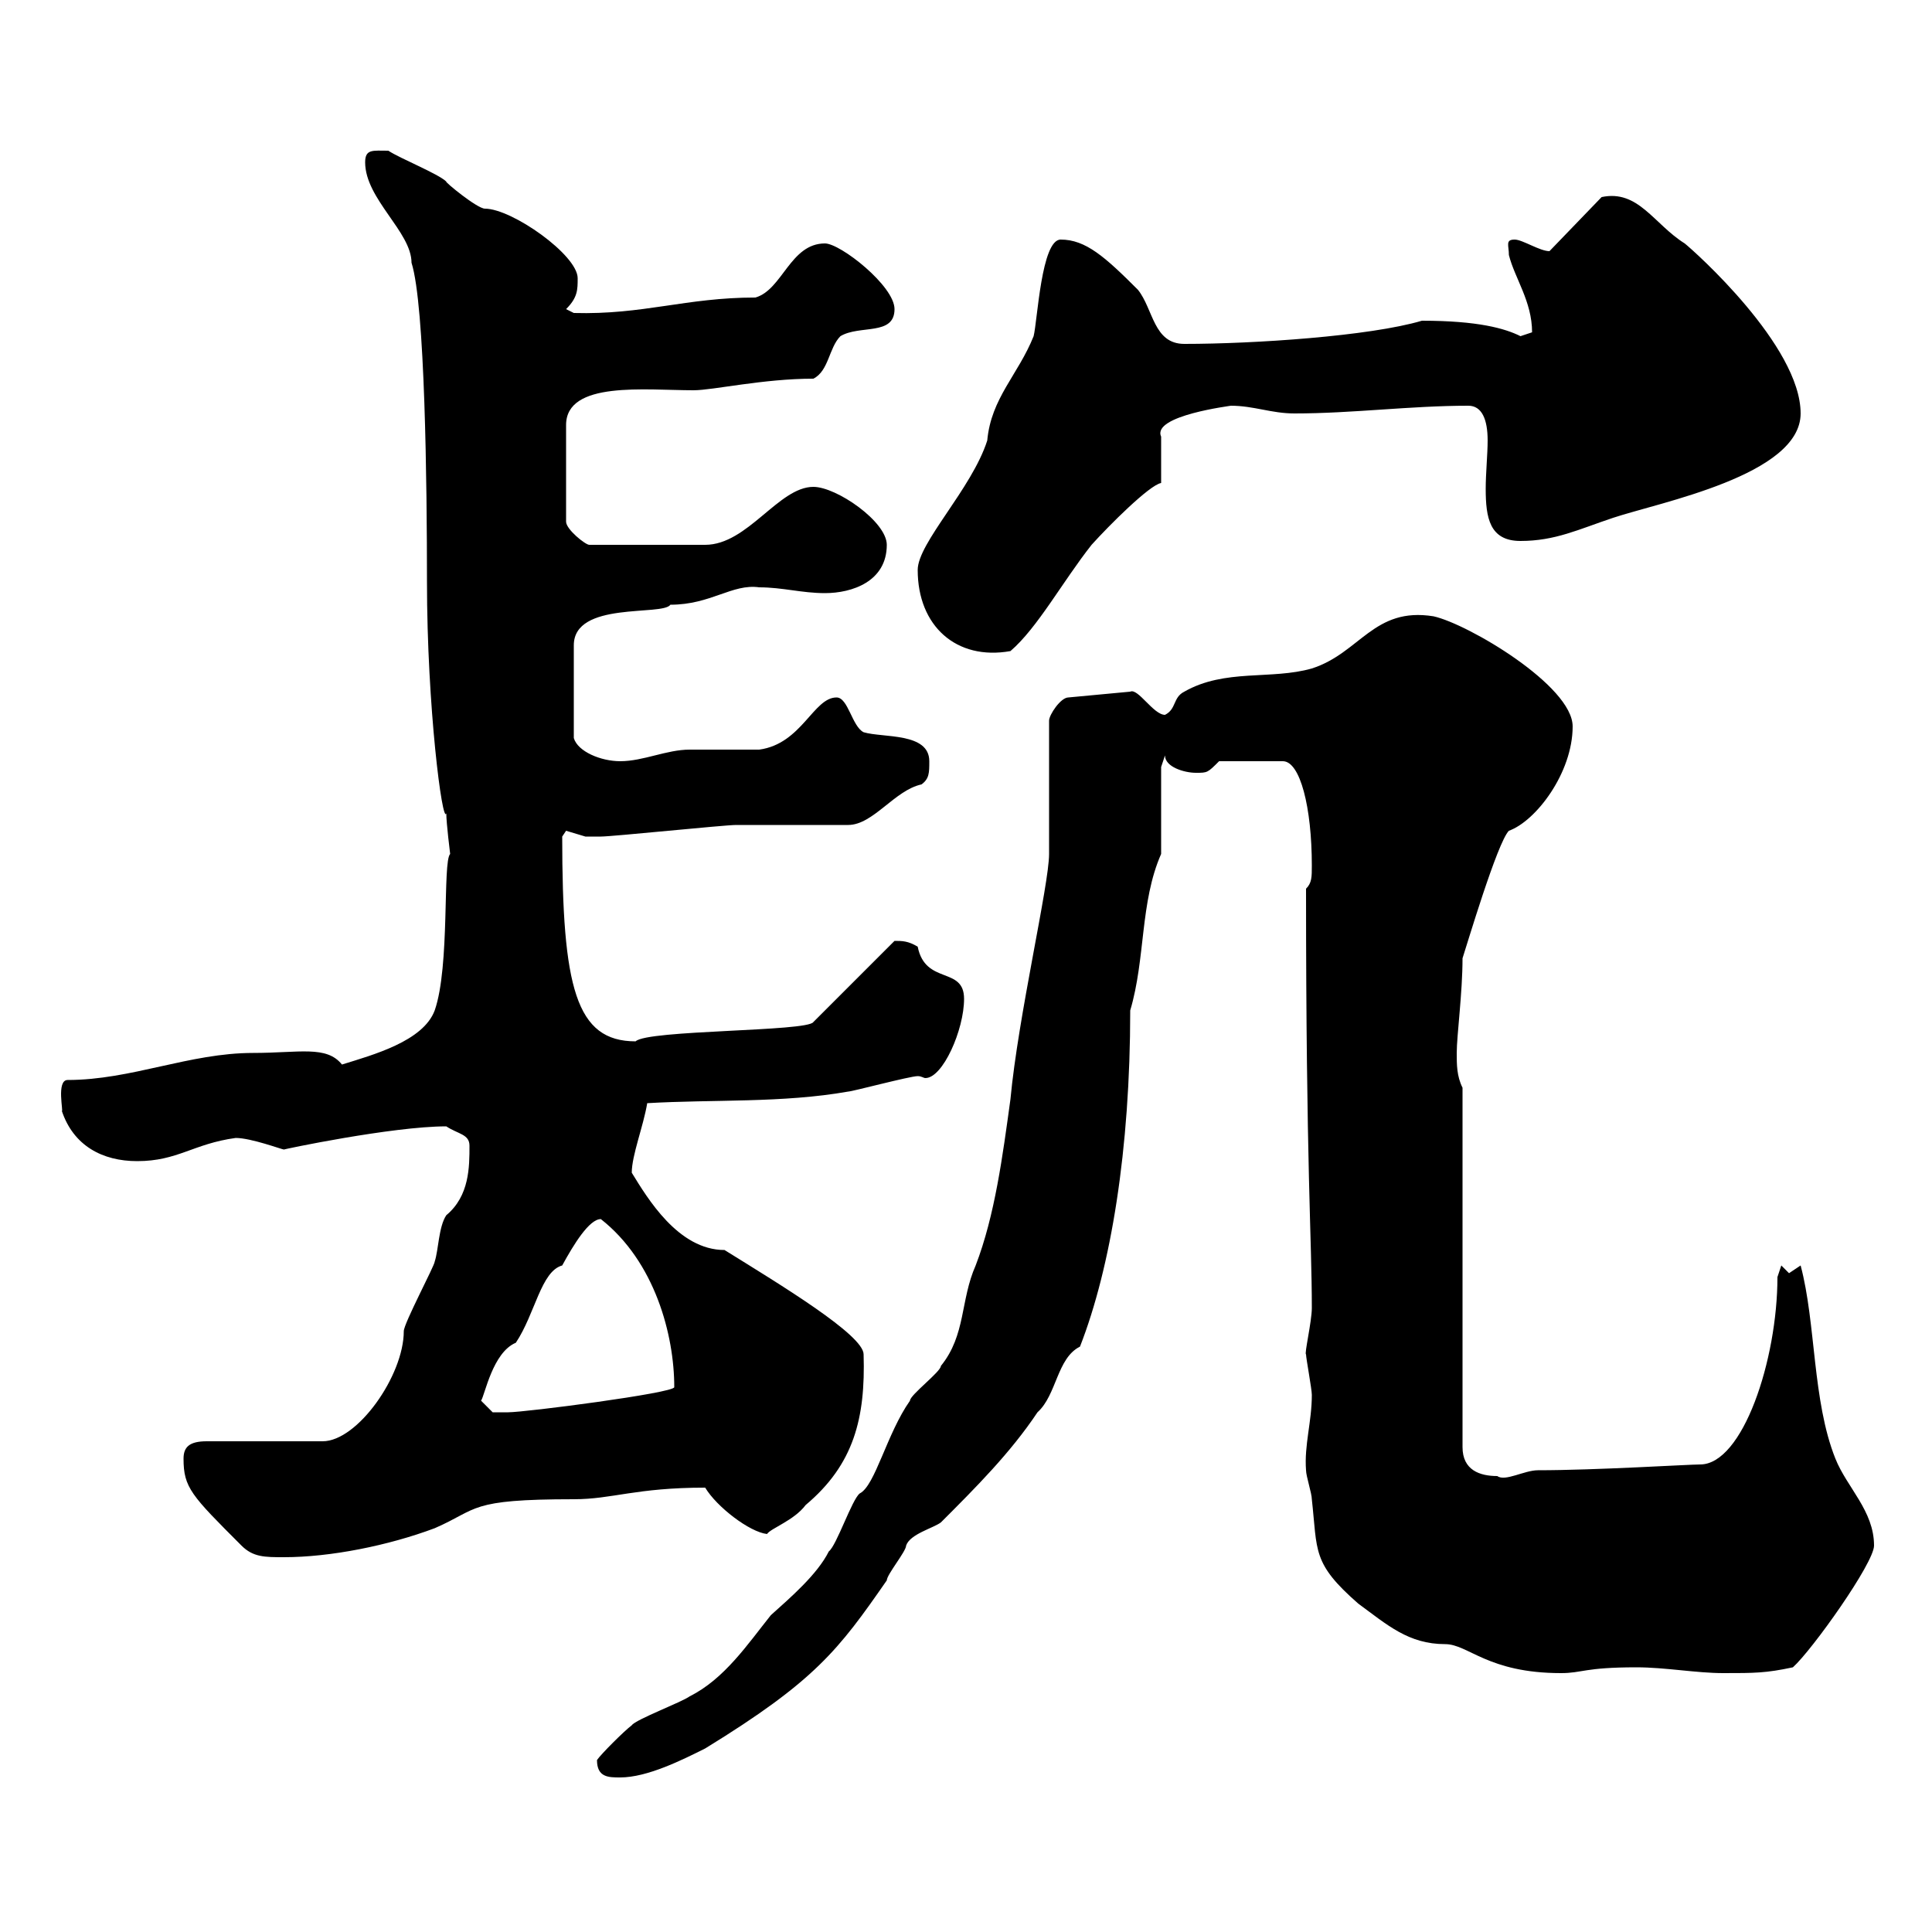 <svg xmlns="http://www.w3.org/2000/svg" xmlns:xlink="http://www.w3.org/1999/xlink" width="300" height="300"><path d="M92.70 273.30C92.70 276 94.50 276 96.30 276C100.50 276 105.90 273.30 109.50 271.50C126.60 261 130.20 256.20 137.70 245.40C137.70 244.50 140.70 240.90 140.70 240C141.30 238.20 144.90 237.30 146.10 236.40C151.50 231 156.90 225.60 161.10 219.30C164.10 216.60 164.10 210.90 167.70 209.10C172.50 196.80 175.50 178.50 175.50 156.90C177.90 148.80 177 140.10 180.30 132.60L180.30 119.10L180.90 117.30C180.90 119.10 183.90 120 185.70 120C187.50 120 187.50 120 189.30 118.20L199.20 118.20C201.90 118.20 203.70 125.40 203.70 134.40C203.70 136.20 203.70 137.10 202.80 138C202.80 181.50 203.70 192.30 203.70 203.10C203.70 205.20 202.50 210.30 202.80 210.30C202.80 210.90 203.70 215.70 203.70 216.60C203.70 220.80 202.50 224.40 202.80 228.30C202.80 229.20 203.70 231.90 203.70 232.80C204.60 240.90 203.70 242.70 210.90 249C215.40 252.30 218.70 255.30 224.40 255.30C228 255.30 231 259.80 242.40 259.80C245.70 259.80 246 258.90 254.10 258.90C258.60 258.90 263.40 259.80 267.60 259.80C272.40 259.80 274.20 259.80 278.40 258.90C281.40 256.20 291 242.70 291 240C291 234.60 286.80 231 285 226.50C281.40 217.50 282 205.50 279.60 196.50C279.60 196.50 277.80 197.70 277.80 197.70C277.80 197.70 276.60 196.50 276.60 196.50L276 198.30C276 211.20 270.60 227.40 264 227.40C262.20 227.40 247.80 228.30 238.80 228.30C236.70 228.30 233.70 230.10 232.50 229.20C229.80 229.20 227.10 228.30 227.10 224.70L227.10 168.90C226.20 167.10 226.20 165.30 226.20 163.50C226.20 160.80 227.10 154.20 227.10 148.80C227.70 147 232.50 130.80 234.30 129C238.50 127.50 244.20 120 244.20 112.80C244.20 106.50 228 96.90 222.60 95.70C213.30 94.20 211.20 101.40 203.70 103.80C197.40 105.60 190.20 103.80 183.90 107.40C182.10 108.30 182.70 110.10 180.90 111C179.10 111 176.70 106.80 175.50 107.40L165.90 108.30C164.70 108.30 162.90 111 162.90 111.90L162.90 132.60C162.90 137.40 158.10 157.80 156.90 170.70C155.70 179.40 154.50 188.70 151.50 196.50C149.10 201.90 150 207.30 146.10 212.10C146.10 213 141.30 216.60 141.30 217.50C137.70 222.60 135.90 230.70 133.50 231.90C132.30 232.80 129.90 240 128.70 240.90C126.90 244.50 122.70 248.10 119.70 250.80C116.10 255.30 112.50 260.70 107.10 263.40C105.90 264.30 98.70 267 98.10 267.90C96.90 268.80 93.30 272.40 92.70 273.30ZM28.50 226.50C28.50 231 29.70 232.20 37.50 240C39.30 241.80 41.10 241.80 44.10 241.80C51.30 241.80 60.30 240 67.50 237.30C74.40 234.30 72.60 232.80 89.10 232.80C95.10 232.80 98.70 231 109.50 231C111.30 234 116.40 237.90 119.10 238.20C119.70 237.30 123.30 236.10 125.10 233.70C132.60 227.40 134.40 220.20 134.10 210.30C134.10 207.30 121.20 199.50 112.50 194.10C105.30 194.10 100.50 186 98.10 182.10C98.10 179.40 99.90 174.90 100.50 171.30C110.70 170.70 121.50 171.30 131.70 169.50C132.30 169.50 141.30 167.10 142.50 167.10C143.10 167.10 143.40 167.40 143.70 167.40C146.40 167.40 149.70 159.90 149.70 155.10C149.70 150 143.70 153 142.50 147C141 146.10 140.10 146.10 138.90 146.10L126.30 158.70C125.40 160.20 100.50 159.90 98.70 161.70C89.40 161.70 87.30 153.30 87.30 129.90C87.30 129.90 87.90 129 87.90 129C87.90 129 90.90 129.90 90.90 129.90C91.50 129.90 93.30 129.90 93.30 129.90C95.10 129.90 112.50 128.10 114.30 128.10C117.30 128.10 128.70 128.10 131.70 128.10C135.60 128.10 138.90 122.70 143.10 121.80C144.30 120.90 144.30 120 144.30 118.20C144.30 113.70 137.10 114.60 134.10 113.70C132.30 112.80 131.70 108.30 129.90 108.30C126.30 108.30 124.50 115.50 117.90 116.40C117.30 116.40 107.70 116.40 107.10 116.40C103.50 116.40 99.90 118.20 96.30 118.20C93.30 118.20 89.70 116.70 89.10 114.60L89.10 100.20C89.10 93.30 102.90 95.70 104.10 93.90C110.40 93.90 113.70 90.60 117.90 91.20C121.50 91.20 124.50 92.10 128.10 92.10C132.30 92.10 137.70 90.30 137.70 84.60C137.70 81 129.90 75.60 126.30 75.60C120.90 75.60 116.10 84.60 109.50 84.60L91.50 84.60C90.90 84.60 87.90 82.20 87.90 81L87.90 66C87.90 59.10 100.20 60.60 107.70 60.60C110.70 60.60 118.50 58.80 126.30 58.80C128.70 57.60 128.70 54 130.50 52.20C133.50 50.40 138.90 52.20 138.90 48C138.90 44.40 130.50 37.80 128.10 37.80C122.70 37.80 121.50 45 117.30 46.20C106.50 46.20 99.90 48.90 89.10 48.60L87.90 48C89.70 46.20 89.70 45 89.70 43.20C89.70 39.60 79.50 32.40 75.30 32.40C74.10 32.40 69 28.20 69.30 28.20C68.10 27 62.10 24.60 60.30 23.40C57.90 23.40 56.70 23.10 56.70 25.20C56.70 30.90 63.90 36 63.90 40.80C66 47.40 66.30 75.30 66.30 90.30C66.30 109.80 68.70 128.10 69.30 126.30C69.30 127.80 69.90 132.60 69.90 132.60C68.70 133.80 69.90 150 67.50 156.90C65.70 161.70 57.90 163.80 53.10 165.30C50.70 162.30 46.50 163.50 39.30 163.50C29.40 163.50 20.40 167.70 10.50 167.70C8.70 167.70 9.90 172.80 9.60 172.50C11.40 177.90 15.90 180.30 21.30 180.30C27.60 180.30 30 177.60 36.60 176.70C39 176.70 43.80 178.50 44.10 178.50C43.80 178.50 60.90 174.90 69.30 174.90C71.10 176.10 72.90 176.10 72.90 177.90C72.90 181.20 72.90 185.70 69.30 188.70C68.10 190.50 68.10 194.10 67.50 195.90C67.50 196.50 62.70 205.50 62.70 206.70C62.70 213.60 55.50 223.80 50.10 223.80L32.10 223.80C29.40 223.80 28.50 224.70 28.50 226.50ZM74.70 217.50C75.30 216.60 76.50 210 80.10 208.50C83.10 204 84 197.40 87.30 196.50C89.10 193.20 91.50 189.30 93.30 189.30C101.70 195.90 104.70 207.30 104.70 215.40C104.70 216.30 81.60 219.30 78.90 219.30C78.30 219.30 76.50 219.30 76.50 219.30ZM142.50 88.50C142.50 97.20 148.50 102.60 156.90 101.10C161.10 97.50 165 90.30 169.50 84.60C172.20 81.60 178.50 75.30 180.30 75L180.30 67.80C178.80 64.50 191.40 63 191.10 63C194.70 63 197.40 64.20 201 64.20C210 64.20 219 63 228 63C230.10 63 231 65.10 231 68.40C231 70.50 230.70 73.50 230.70 75.90C230.70 80.40 231.30 84 236.10 84C241.50 84 245.10 82.20 250.50 80.40C257.70 78 279.60 73.80 279.60 64.20C279.60 53.70 263.10 39 261.60 37.80C256.80 34.80 254.40 29.40 248.70 30.60L240.60 39C239.10 39 236.40 37.20 235.20 37.20C233.70 37.20 234.30 38.10 234.30 39.60C235.20 43.20 237.90 46.80 237.90 51.60C237.90 51.60 236.10 52.20 236.10 52.20C233.70 51 229.50 49.80 220.80 49.80C212.70 52.20 194.70 53.40 183.90 53.40C179.10 53.40 179.10 48 176.70 45C171.60 39.90 168.60 37.20 164.70 37.20C161.70 37.20 161.10 49.80 160.50 52.20C158.10 58.20 153.90 61.80 153.30 68.40C150.90 75.90 142.50 84.30 142.50 88.50Z"/></svg>